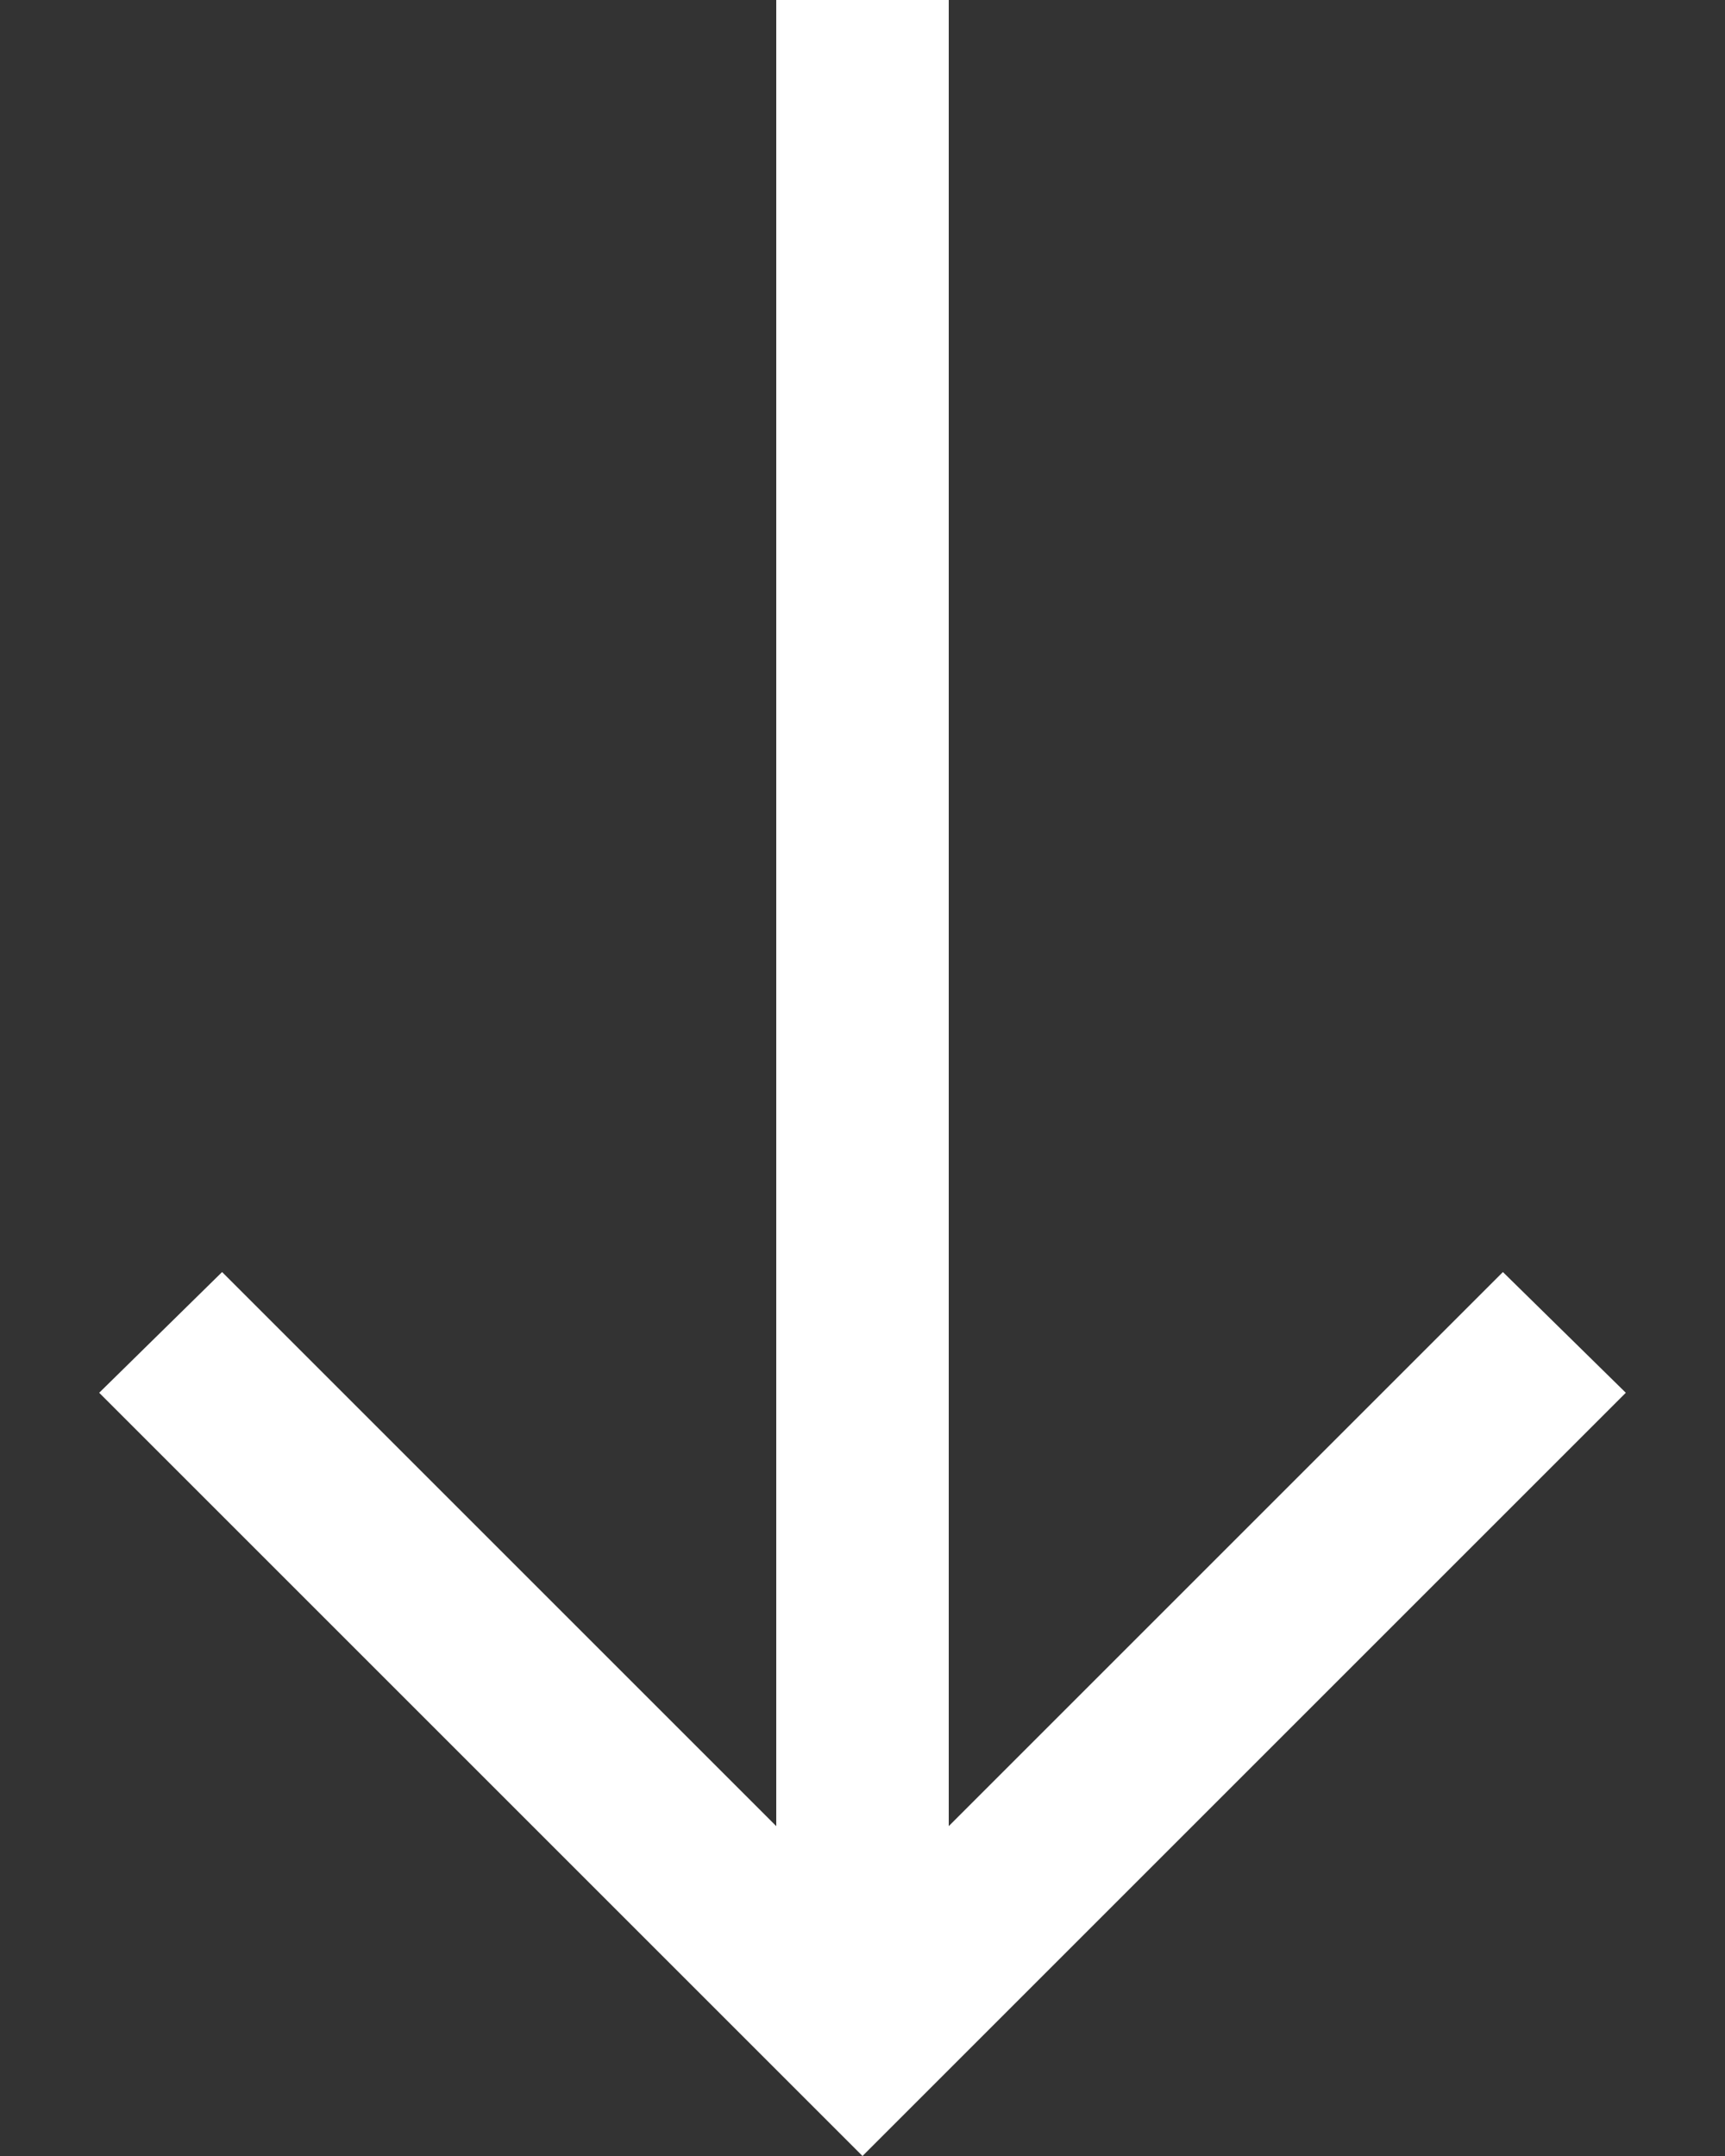 <?xml version="1.0" encoding="UTF-8"?>
<svg xmlns="http://www.w3.org/2000/svg" xmlns:xlink="http://www.w3.org/1999/xlink" id="_レイヤー_1" viewBox="0 0 8 10"><rect x="0" y="0" width="8" height="10" fill="#333333" stroke="none"/><defs><style>.cls-1{fill:none;}.cls-2{fill:#fff;}</style><clipPath id="clippath"><path class="cls-1" d="m-215.61,406.6c-.71-.14-1.41-.33-2.13-.4-1.73-.16-3.47-.3-5.2-.34-.53-.01-1.07.34-1.52.03-1.4-.18-2.84-.23-4.21-.56-1.71-.42-3.33-1.29-5.06-1.59-4.95-.86-9.32-3.21-13.76-5.3-9.76-4.61-16.93-12.13-22.6-21.14-3.98-6.32-6.08-13.39-7.63-20.64-.63-2.95-1.35-5.89-1.88-8.86-.17-.93.25-1.95.26-2.94.04-3.2.22-6.42-.02-9.61-.45-5.99,1.12-11.87.81-17.82-.15-2.88-.77-5.74-1.1-8.62-.33-2.93-.27-5.94-.91-8.8-1.39-6.19-3.11-12.32-4.73-18.46-.88-3.33-1.69-6.69-2.81-9.95-1.4-4.08-1.56-8.26-1.65-12.49-.08-3.79-.28-7.58-.39-11.37-.22-7.6,1.18-14.92,3.58-22.13,2.61-7.84,6.61-14.78,12.17-20.87,6.69-7.32,14.82-12.37,24.07-15.86,6.27-2.36,12.7-3.7,19.28-4.73,7.41-1.16,14.79-.71,22.19-.35,1.78.09,3.58-.12,5.36-.19.26-.01.53-.09.78-.05,6.22,1.17,12.44,2.36,18.67,3.51,3.18.59,6.35,1.21,9.56,1.6,4.18.51,8.38.77,12.57,1.21,2.43.26,4.84.75,7.28.97,1.35.12,2.73-.15,4.09-.13.81,0,1.63.32,2.44.32,6.41.03,12.83.27,19.23-.05,7.49-.38,14.86-1.62,22.19-3.41,6.29-1.54,12.76-2.5,19.21-3.24,7.45-.86,14.94-.58,22.43.22,7.62.81,14.9,2.72,21.84,5.84,4.75,2.14,9,5.09,12.92,8.6,5.75,5.14,9.82,11.36,12.55,18.46,2.3,5.98,3.77,12.17,3.68,18.65-.03,2.47-.19,4.96.03,7.41.54,5.87-.97,11.48-1.81,17.19-1.02,6.9-2.4,13.83-1.73,20.79.64,6.6,2.11,13.12,3.26,19.67,1.38,7.8,3.17,15.55,4.11,23.4.66,5.5.18,11.14.22,16.71.01,1.66.2,3.34.07,4.98-.07.93-.78,1.8-.94,2.75-2.04,11.63-7.6,21.31-16.51,28.93-6.75,5.76-14.79,9.08-23.43,11.05-4.66,1.06-9.37,1.47-14.12,1.6-5.29.15-10.54-.17-15.74-1.21-2.27-.45-4.61-.62-6.87-1.14-2.82-.65-5.57-1.59-8.38-2.29-6.14-1.54-12.38-2.14-18.71-2.05-1.5.02-3.04-.63-4.51-.47-6.73.74-13.52.67-20.17,2.4-8.73,2.27-17.01,5.63-25.17,9.39-4.89,2.25-9.97,4.07-14.91,6.21-4.84,2.1-10.13,2.22-15.12,3.59-6.58,1.81-13.27.92-19.91,1.23-.4.12-.81.24-1.21.36Z"/></clipPath></defs><polygon class="cls-2" points="7.54 6.46 6.97 5.9 4.4 8.47 4.4 6.4 4.4 3.2 4.4 0 3.6 0 3.6 3.2 3.6 6.4 3.6 8.47 1.03 5.9 .46 6.46 4 10 7.54 6.46"/></svg>
